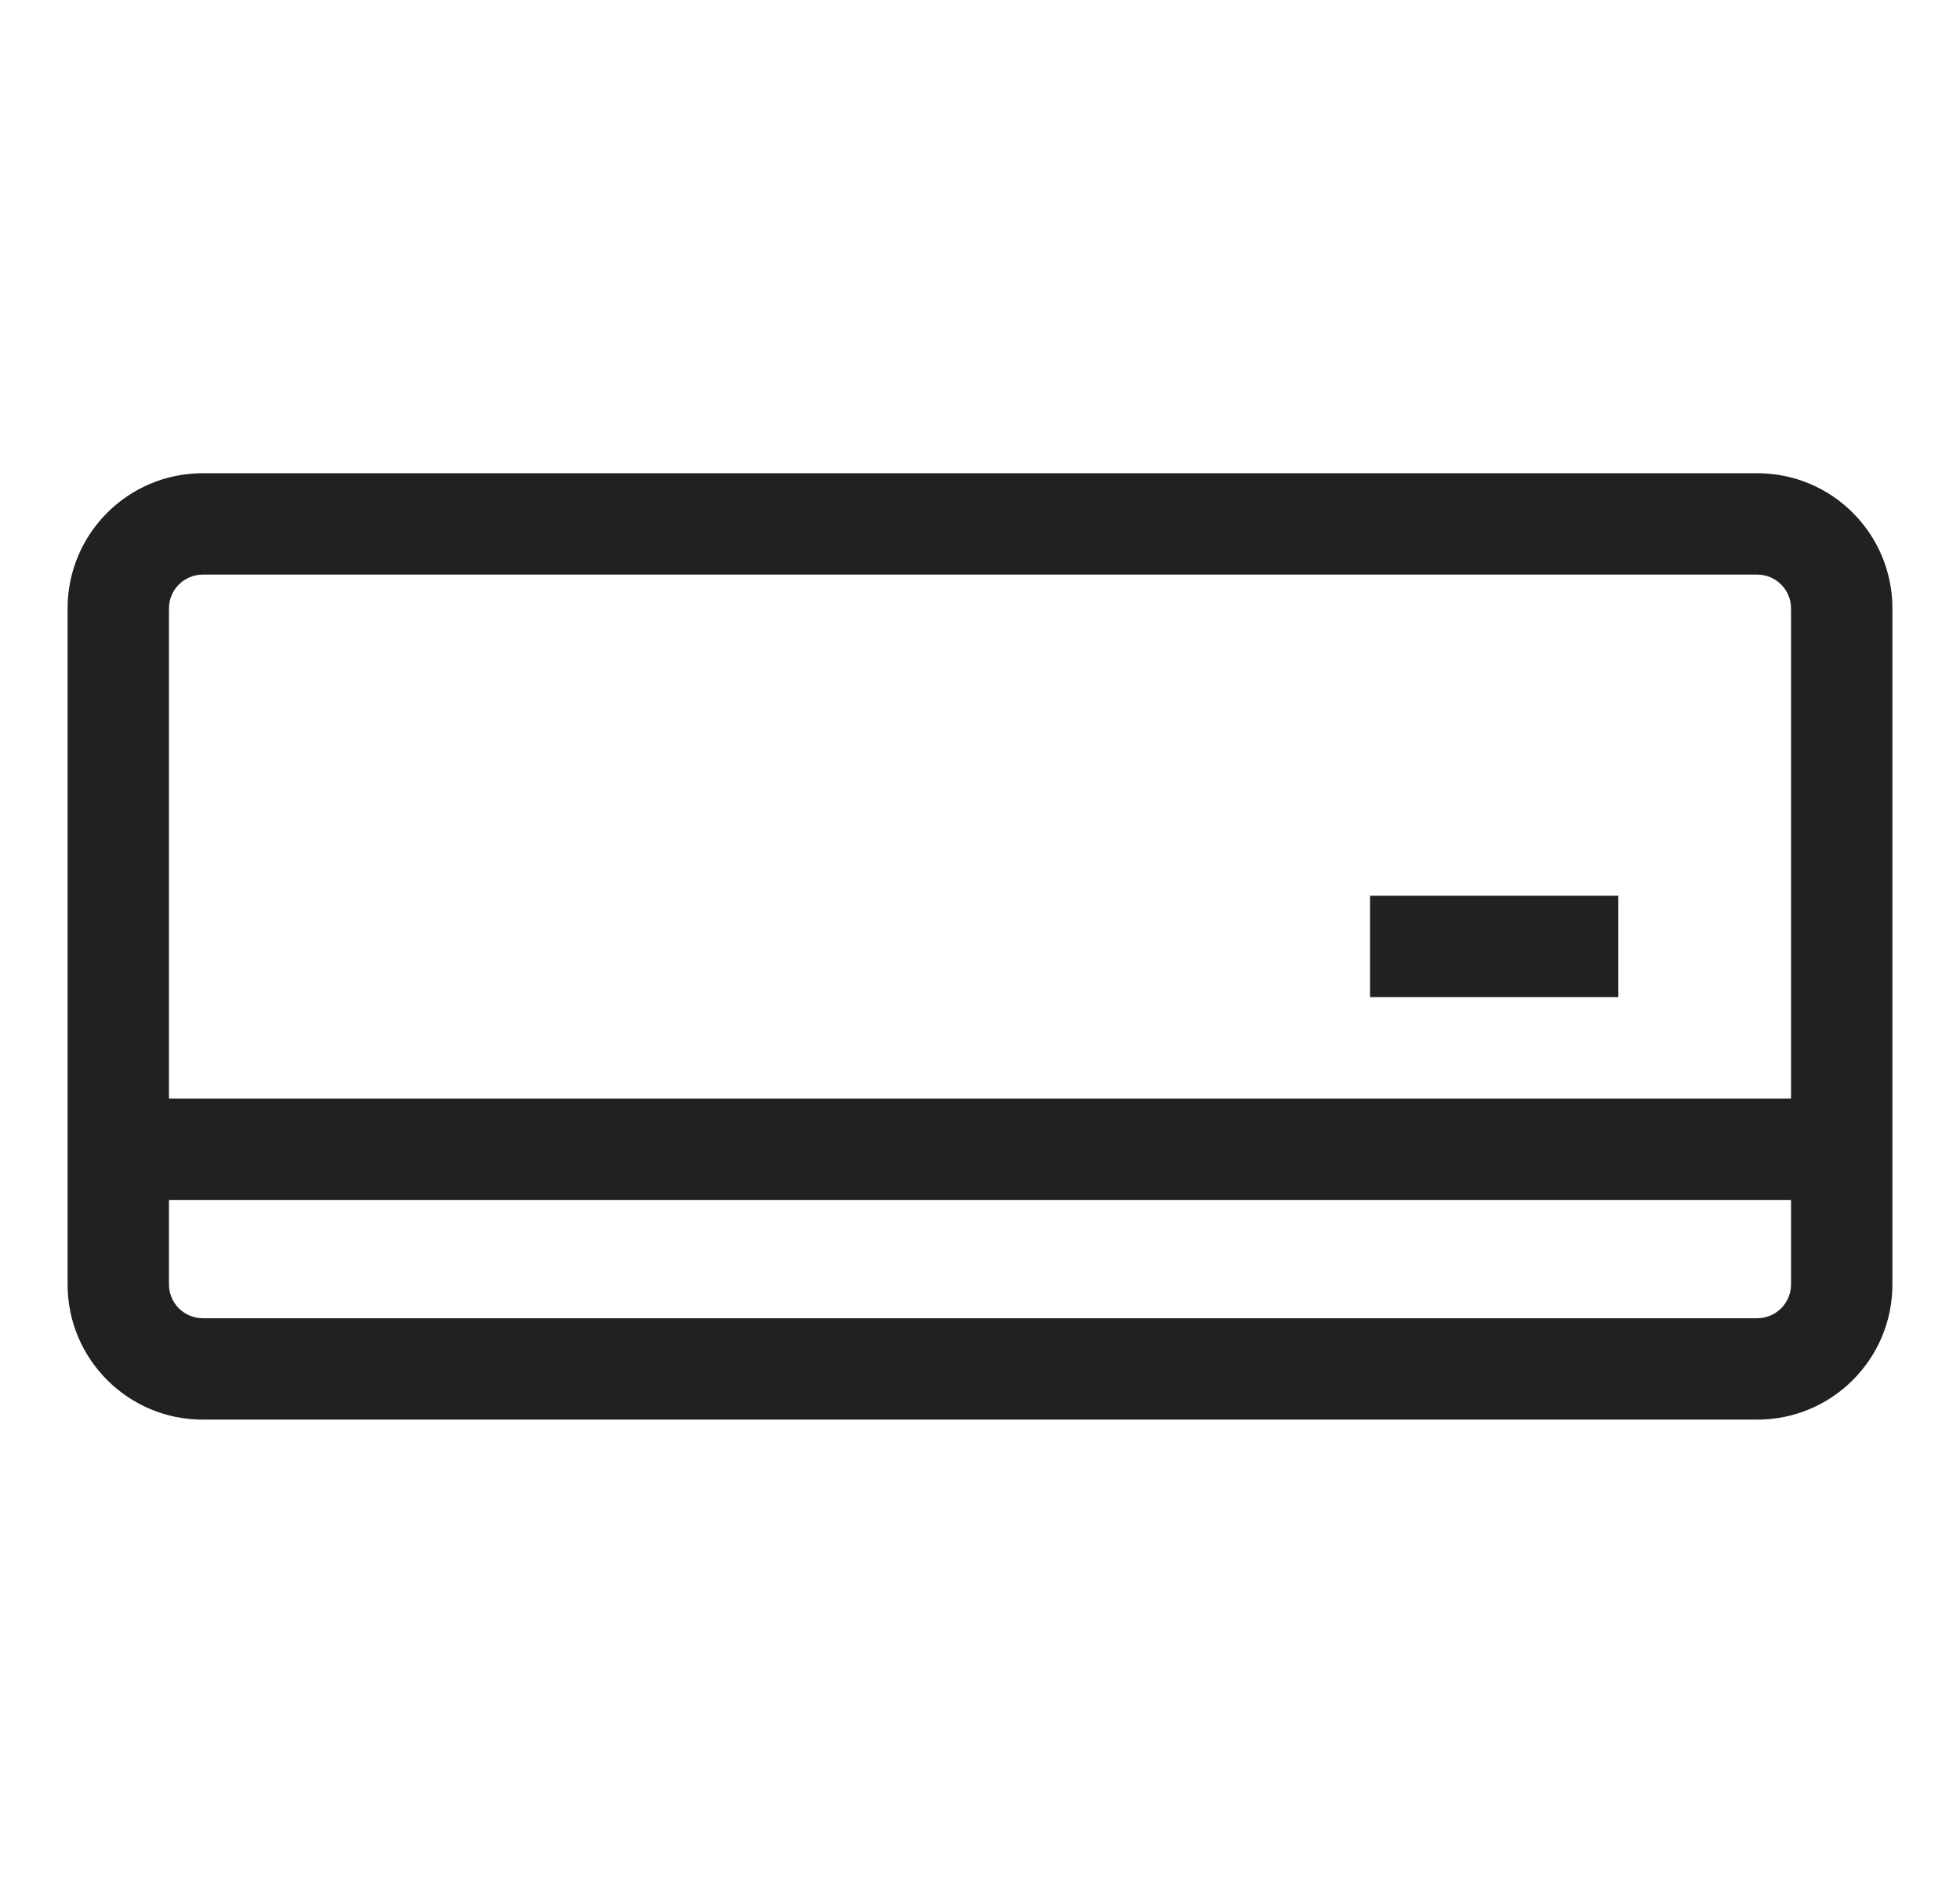 <svg width="29" height="28" viewBox="0 0 29 28" fill="none" xmlns="http://www.w3.org/2000/svg">
<path fill-rule="evenodd" clip-rule="evenodd" d="M2.5 9V16.25H3.088H25.914H26.5V10.532V9C26.5 8.724 26.276 8.5 26 8.5H16.75H3C2.724 8.5 2.5 8.724 2.5 9ZM2.5 19V17.75H3.088H25.914H26.5V19C26.5 19.276 26.276 19.5 26 19.5H15.062H3C2.724 19.5 2.5 19.276 2.5 19ZM1 19V9C1 7.895 1.895 7 3 7H16.75H26C27.105 7 28 7.895 28 9V10.532V19C28 20.105 27.105 21 26 21H15.062H3C1.895 21 1 20.105 1 19ZM21.021 13.25H20.271V14.75H21.021H23.195L23.945 14.75L23.945 13.25L23.195 13.25H21.021Z" fill="#212121"/>
</svg>
